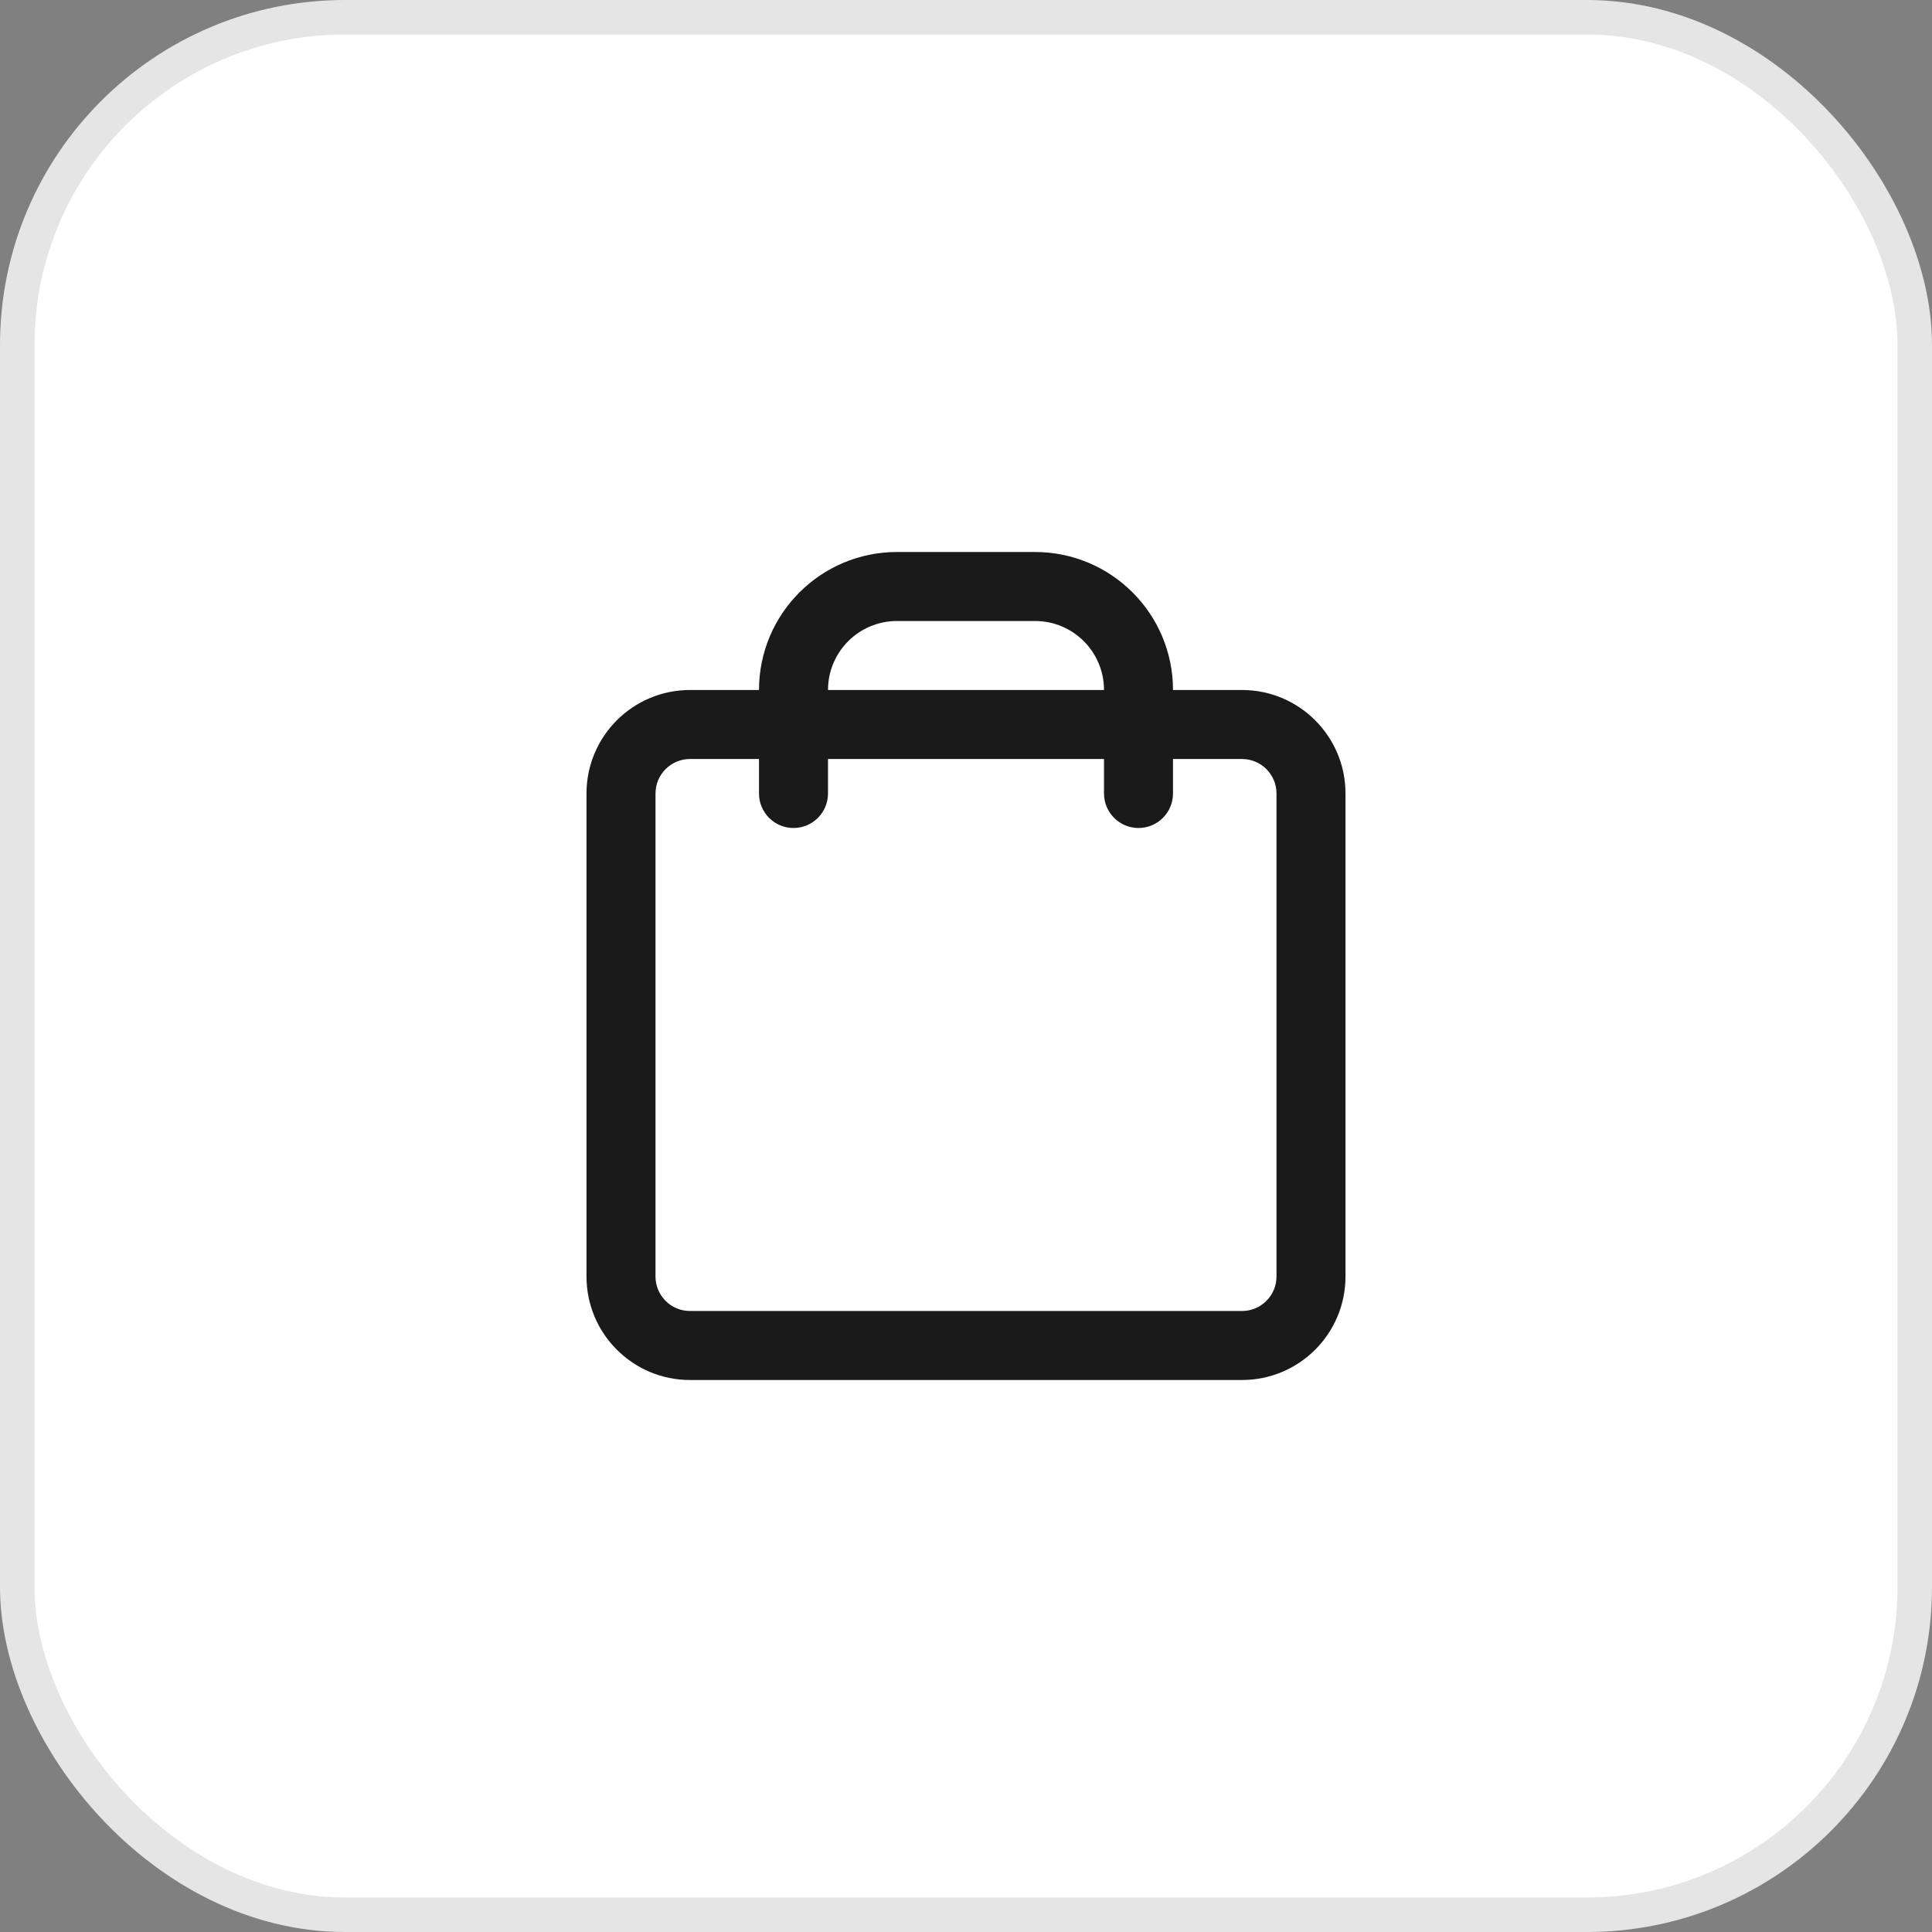 <svg width="56" height="56" viewBox="0 0 56 56" fill="none" xmlns="http://www.w3.org/2000/svg">
<rect x="0" y="0" width="56" height="56" fill="#808080" stroke="none"/>
<rect x="0.5" y="0.5" width="55" height="55" rx="9.5" fill="white"/>
<path fill-rule="evenodd" clip-rule="evenodd" d="M26 16C23.791 16 22 17.791 22 20H20C18.343 20 17 21.343 17 23V37C17 38.657 18.343 40 20 40H36C37.657 40 39 38.657 39 37V23C39 21.343 37.657 20 36 20H34C34 17.791 32.209 16 30 16H26ZM32 22V23C32 23.552 32.448 24 33 24C33.552 24 34 23.552 34 23V22H36C36.552 22 37 22.448 37 23V37C37 37.552 36.552 38 36 38H20C19.448 38 19 37.552 19 37V23C19 22.448 19.448 22 20 22H22V23C22 23.552 22.448 24 23 24C23.552 24 24 23.552 24 23V22H32ZM32 20C32 18.895 31.105 18 30 18H26C24.895 18 24 18.895 24 20H32Z" fill="#1A1A1A"/>
<rect x="0.5" y="0.5" width="55" height="55" rx="9.5" stroke="#E5E5E5"/>
</svg>
